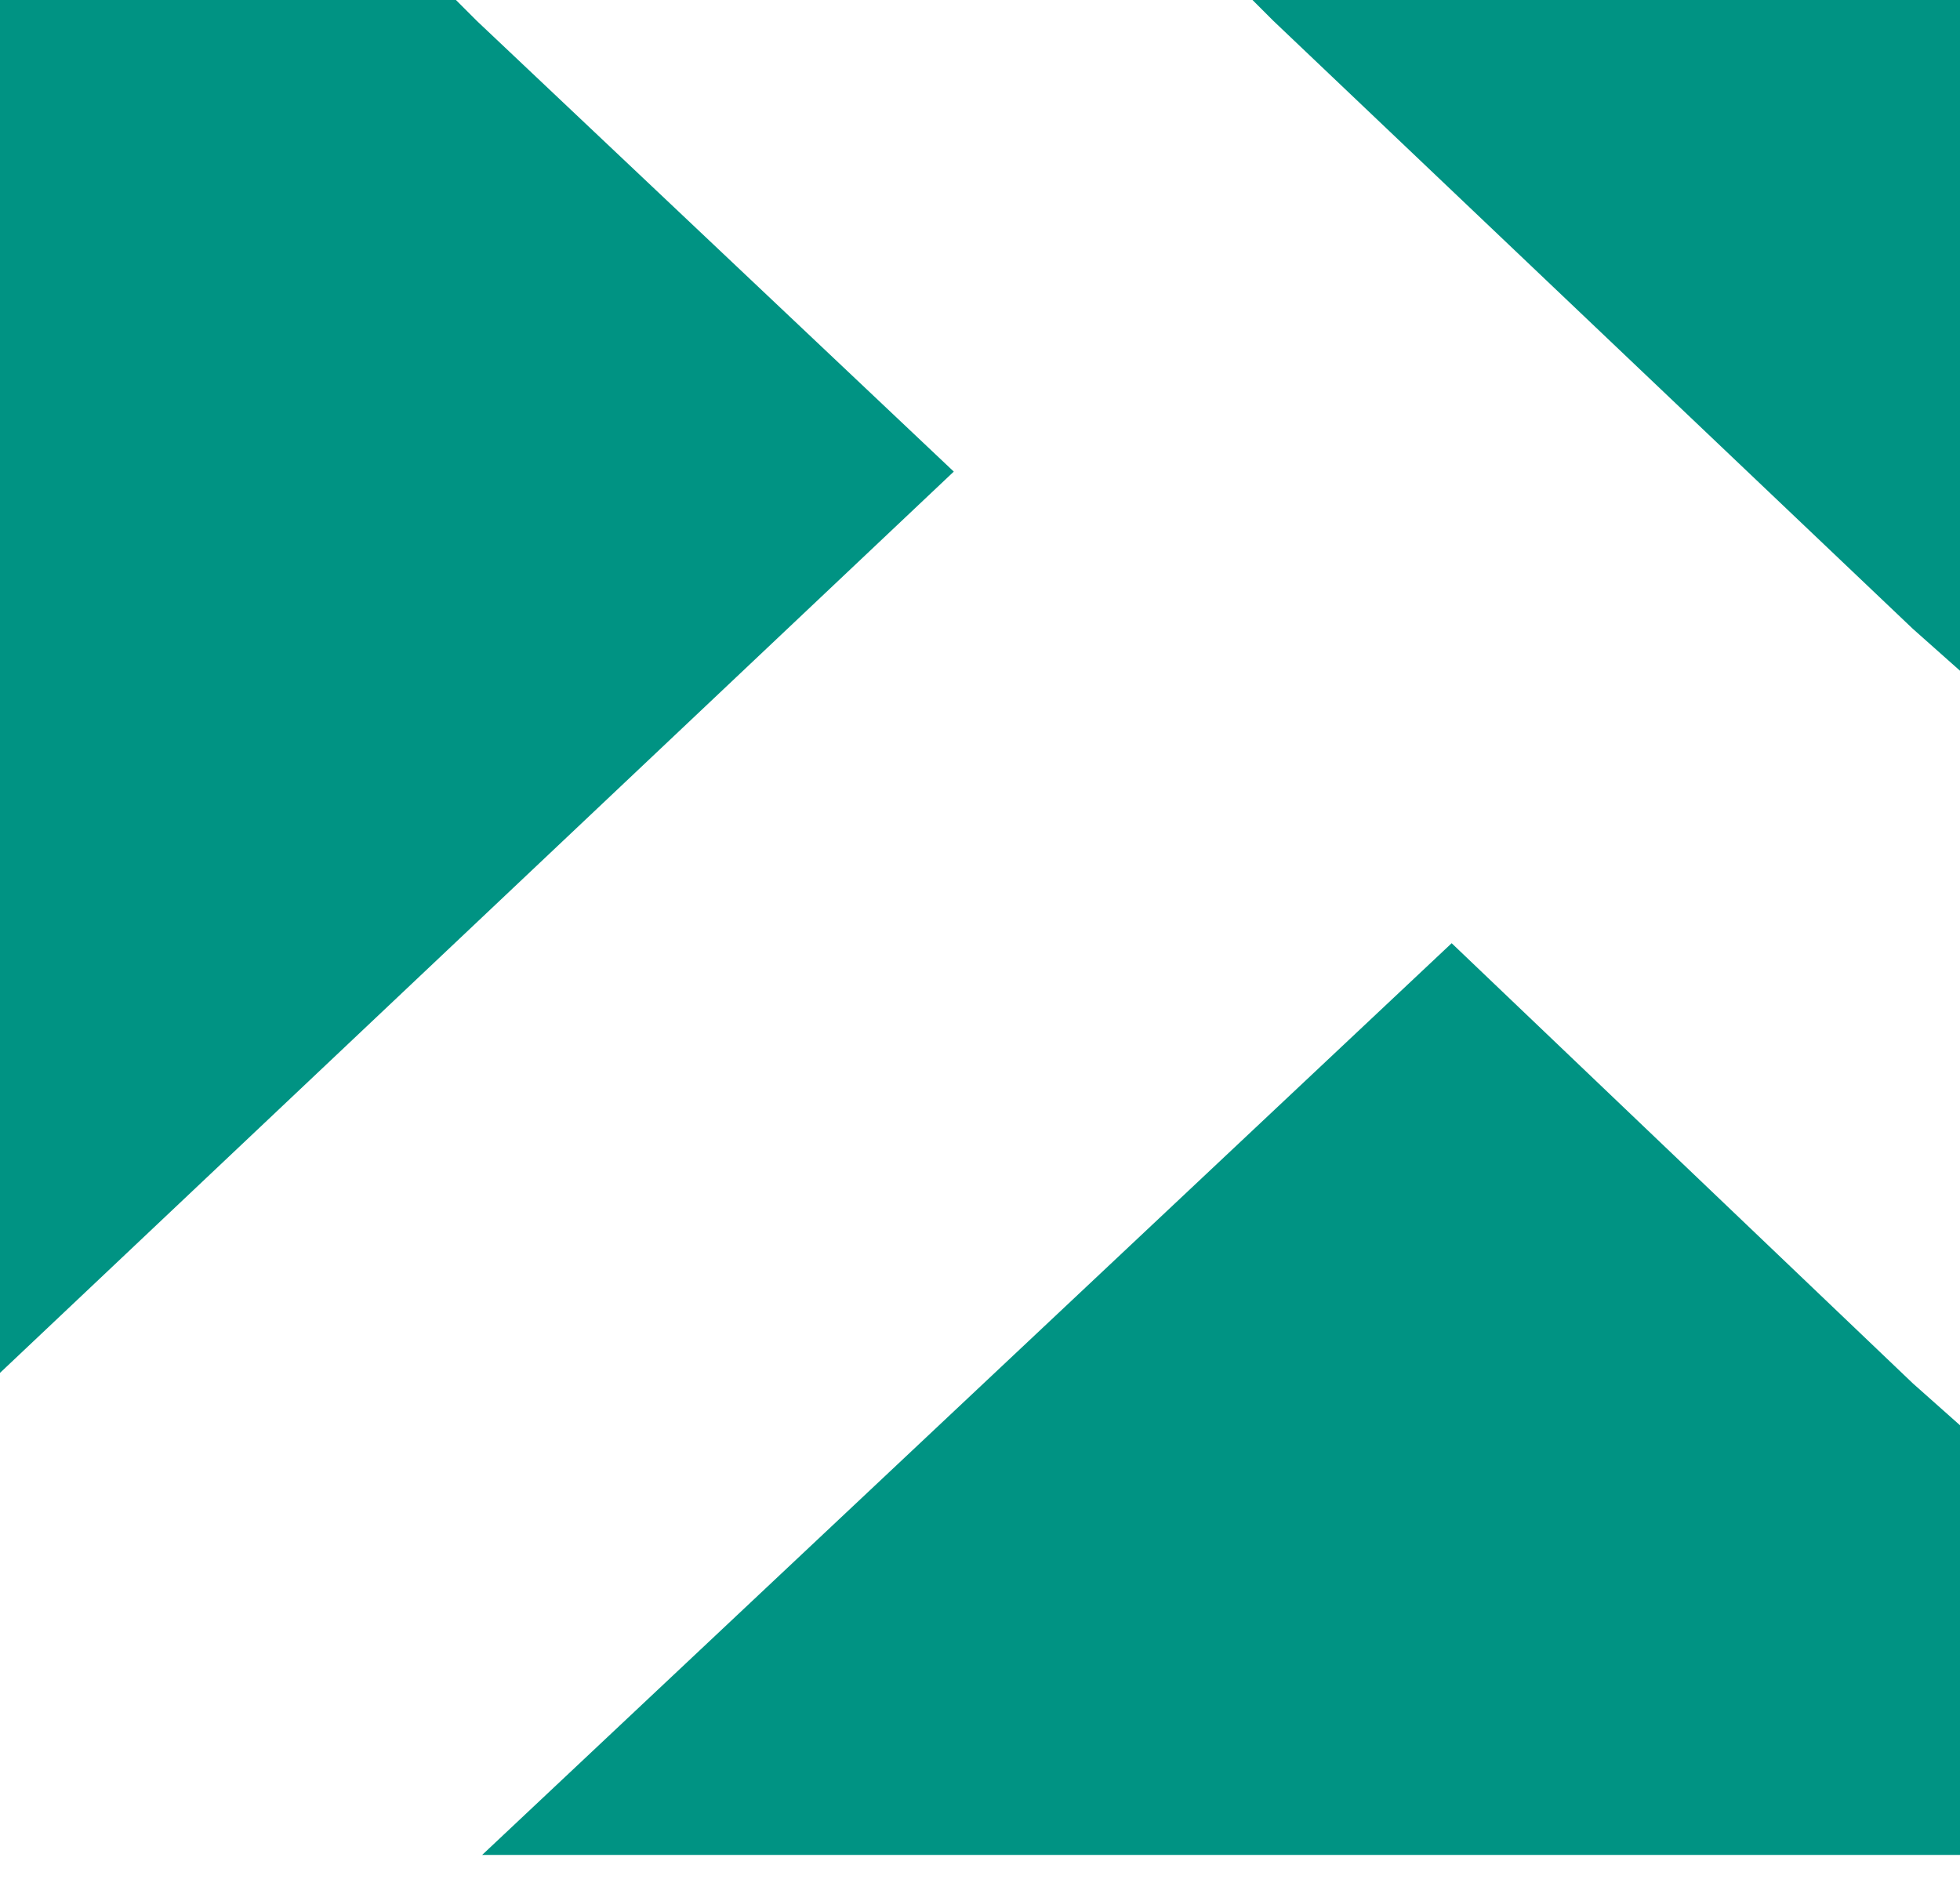 <svg width="56" height="54" viewBox="0 0 56 54" fill="none" xmlns="http://www.w3.org/2000/svg">
<g clip-path="url(#clip0)">
<path d="M54.652 39.529L41.476 26.952L13.775 53.005H54.652H56V40.727L54.652 39.529Z" fill="#009383"/>
<path d="M35.786 0L36.385 0.599L54.652 17.968L56 19.166V0H35.786Z" fill="#009383"/>
<path d="M13.626 0.599L13.027 0H0V0.599V39.23L27.251 13.476L13.626 0.599Z" fill="#009383"/>
</g>
<defs>
<clipPath id="clip0">
<rect width="56" height="53.005" fill="white"/>
</clipPath>
</defs>
</svg>

